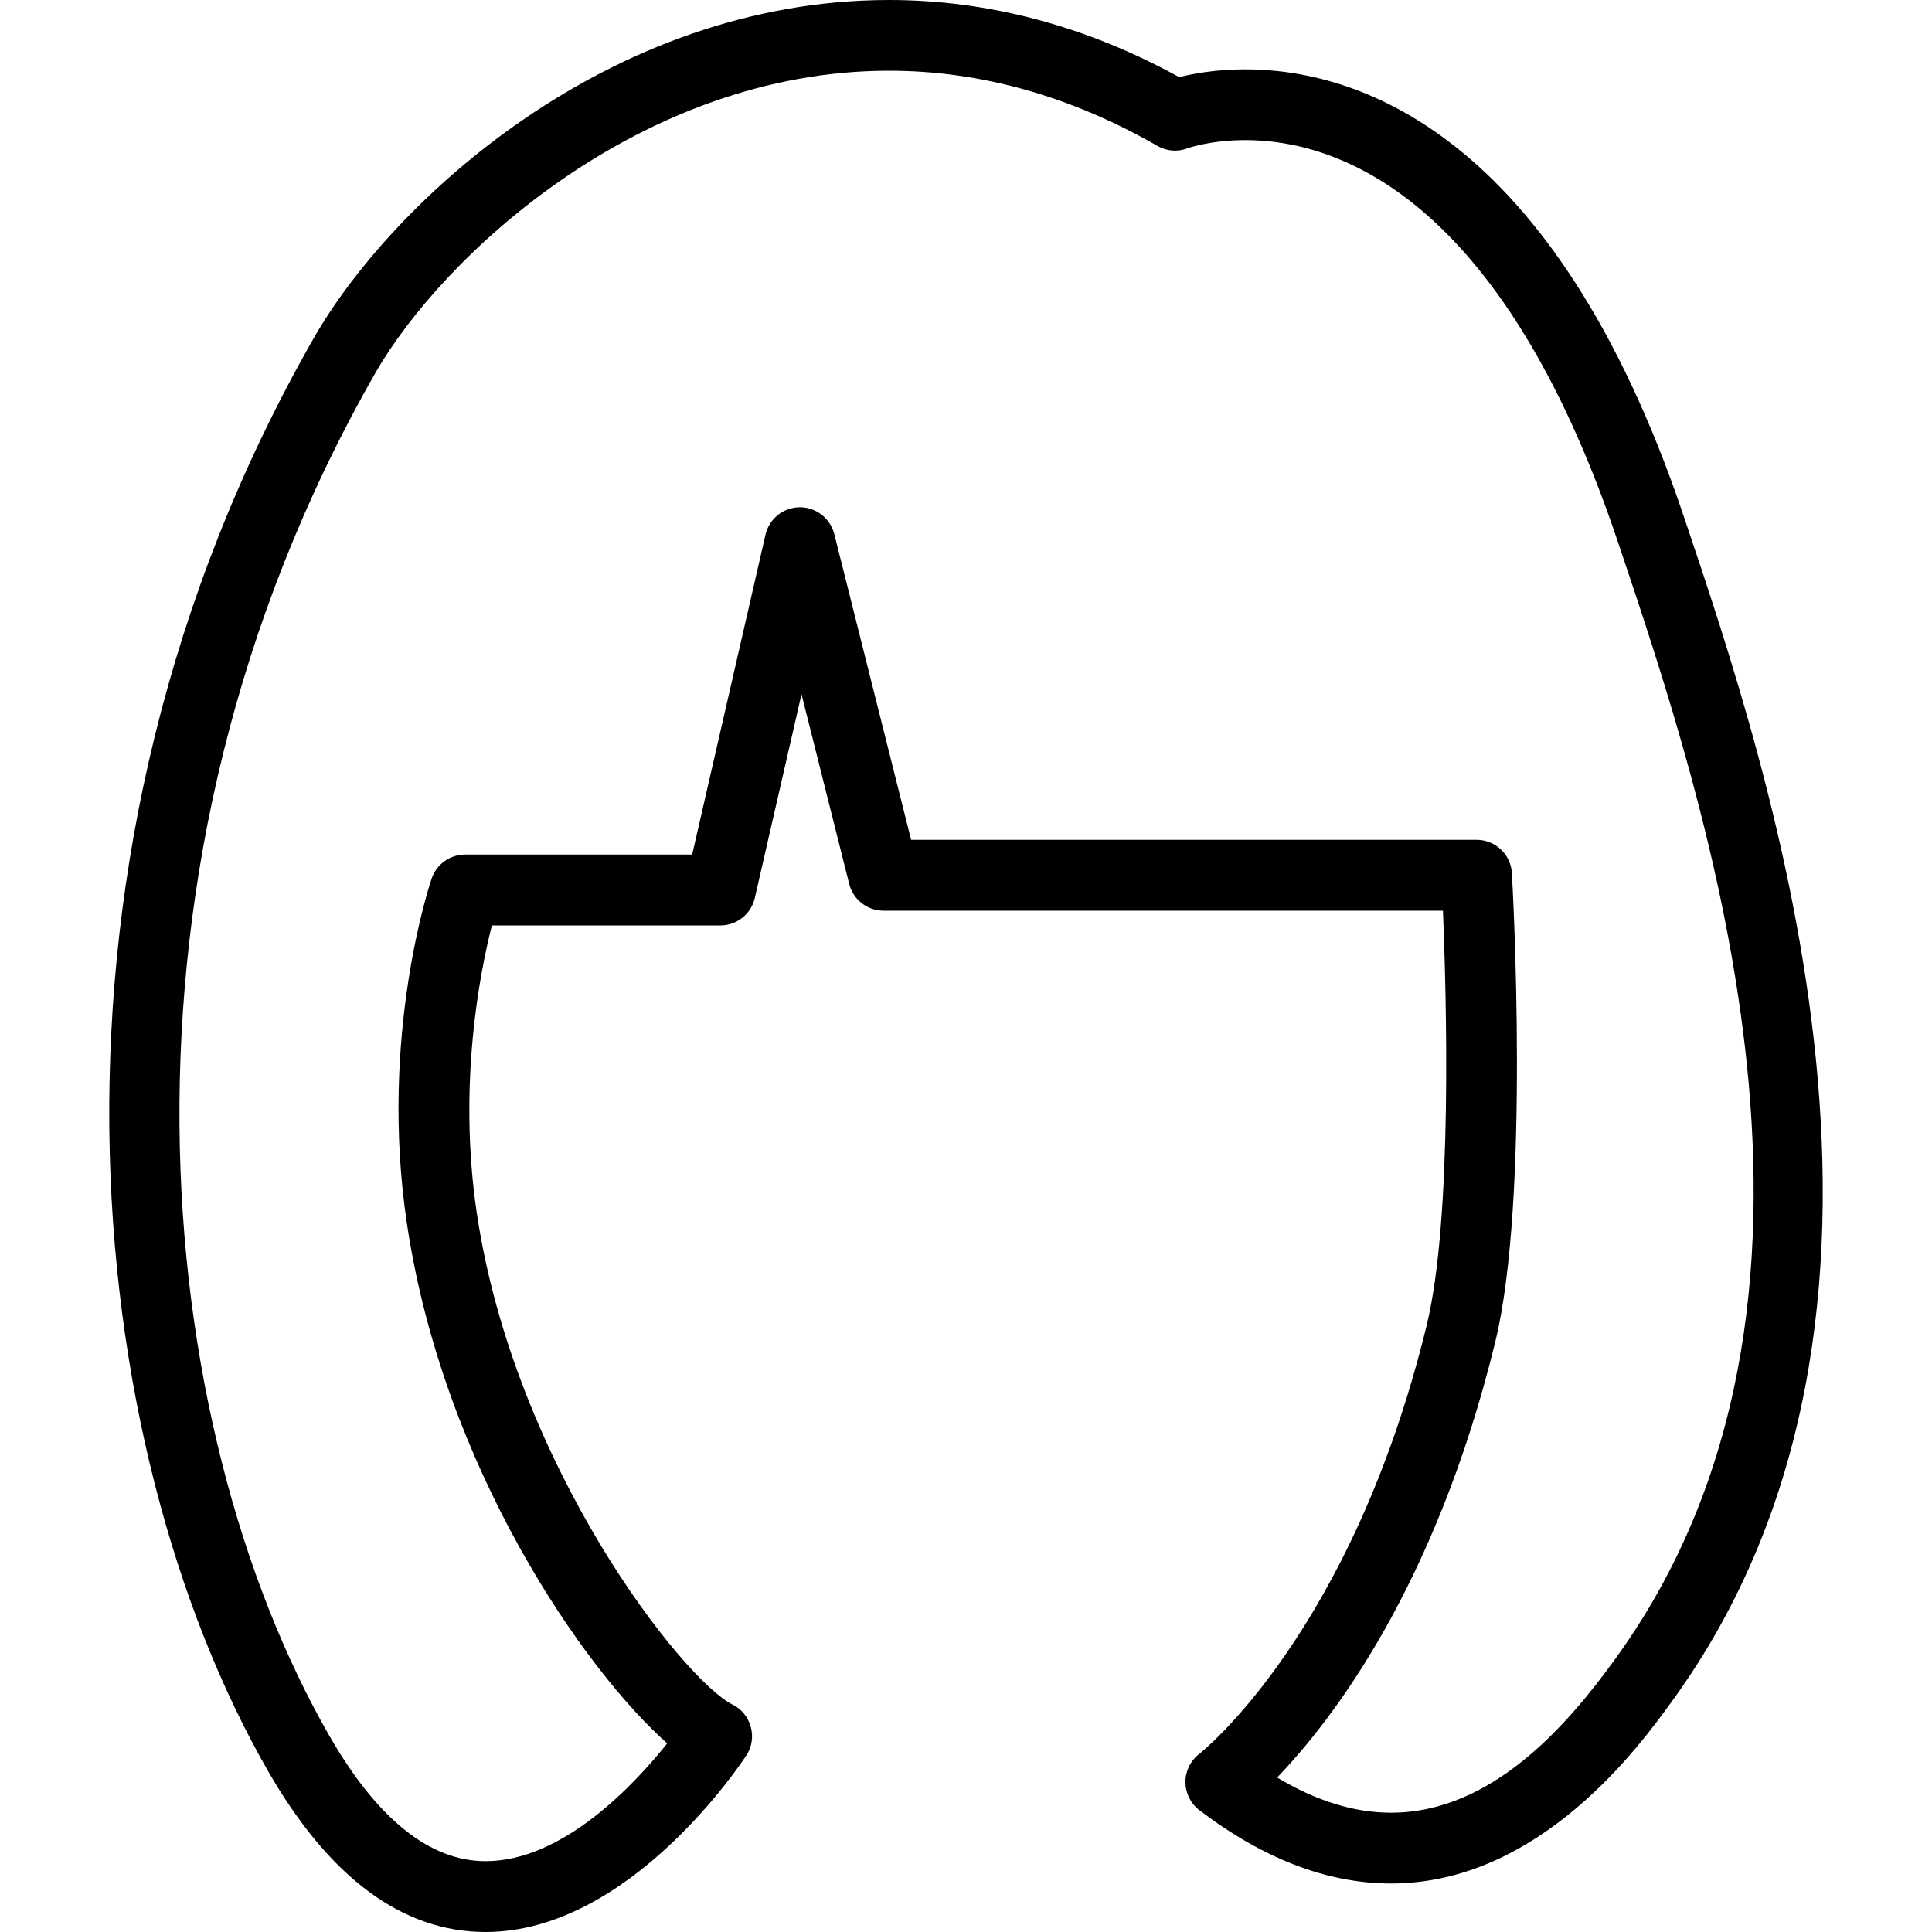 <?xml version="1.0" encoding="iso-8859-1"?>
<!-- Uploaded to: SVG Repo, www.svgrepo.com, Generator: SVG Repo Mixer Tools -->
<!DOCTYPE svg PUBLIC "-//W3C//DTD SVG 1.1//EN" "http://www.w3.org/Graphics/SVG/1.1/DTD/svg11.dtd">
<svg fill="#000000" version="1.1" id="Capa_1" xmlns="http://www.w3.org/2000/svg" xmlns:xlink="http://www.w3.org/1999/xlink" 
	 width="800px" height="800px" viewBox="0 0 175.757 175.757"
	 xml:space="preserve">
<g>
	<path d="M153.175,46.969C141.252,11.59,123.071,6.308,113.297,6.308c-2.63,0-4.694,0.375-6.021,0.707
		C98.788,2.356,89.906,0,80.882,0C55.38,0,35.609,18.398,28.537,30.769C1.476,78.133,7.407,131.538,24.372,161.095
		c5.587,9.73,12.245,14.662,19.805,14.662c13.119,0,23.288-15.405,23.718-16.062c0.505-0.768,0.648-1.699,0.405-2.595
		c-0.244-0.889-0.84-1.632-1.666-2.033c-4.469-2.235-19.845-21.678-23.264-44.743c-1.726-11.667,0.283-21.836,1.379-26.135h20.782
		c1.504,0,2.801-1.041,3.136-2.503l4.248-18.535l4.338,17.263c0.362,1.431,1.647,2.433,3.118,2.433h50.896
		c0.316,7.688,0.889,28.013-1.48,37.72c-6.825,28.034-20.551,38.885-20.679,38.982c-0.804,0.615-1.267,1.559-1.267,2.558
		c0,0.998,0.457,1.948,1.255,2.558c5.815,4.433,11.673,6.68,17.445,6.68c13.585,0,22.688-12.593,25.672-16.733
		C177.611,119.469,161.146,70.612,153.175,46.969z M146.995,150.841c-4.354,6.04-11.234,14.065-20.459,14.065
		c-3.331,0-6.808-1.071-10.352-3.203c4.95-5.14,14.413-17.354,19.845-39.64c3.172-12.971,1.577-41.431,1.51-42.628
		c-0.092-1.702-1.51-3.035-3.209-3.035H82.885l-6.99-27.821c-0.369-1.431-1.653-2.433-3.124-2.433c-0.012,0-0.024,0-0.024,0
		c-1.498,0.018-2.776,1.047-3.111,2.5L62.968,77.74H42.316c-1.376,0-2.6,0.88-3.048,2.183c-0.195,0.572-4.783,14.337-2.259,31.326
		c3.3,22.286,16.206,40.748,23.69,47.349c-3.033,3.8-9.508,10.717-16.523,10.717c-5.084,0-9.87-3.849-14.224-11.423
		c-16.087-28.022-21.635-78.754,4.177-123.93c6.08-10.644,24.149-27.529,46.752-27.529c8.312,0,16.517,2.308,24.415,6.842
		c0.828,0.478,1.839,0.566,2.728,0.216c0.019-0.006,2.077-0.746,5.279-0.746c8.057,0,23.151,4.707,33.844,36.444
		C155.283,73.368,170.468,118.397,146.995,150.841z"/>
</g>
</svg>